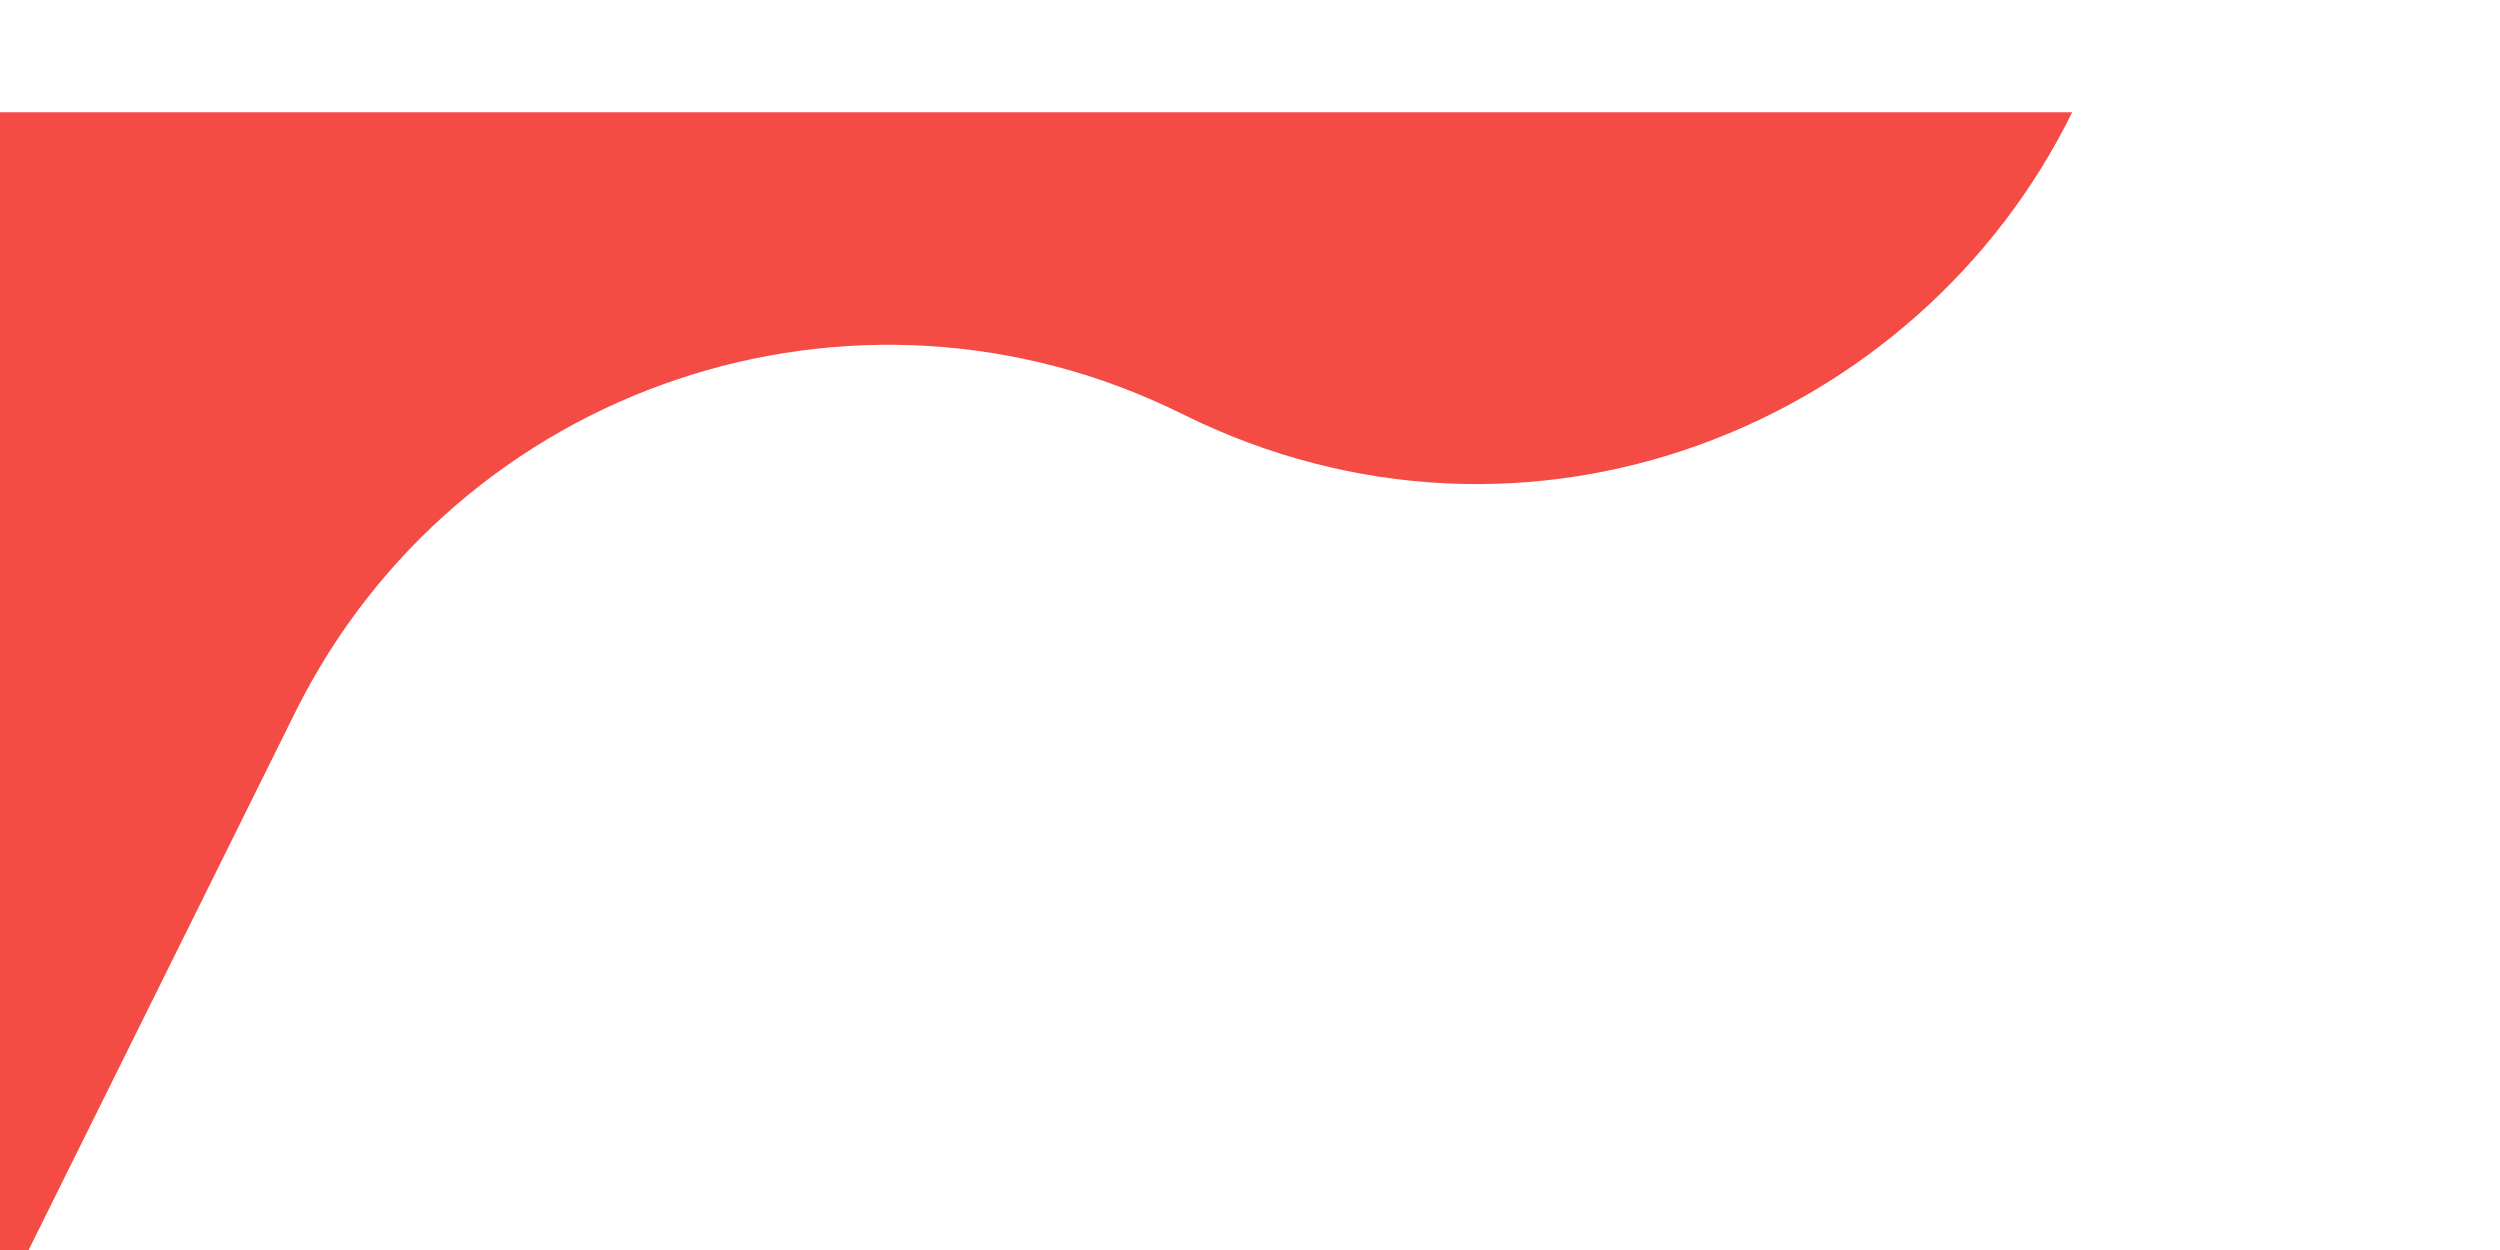 <?xml version="1.0" encoding="UTF-8"?>
<svg id="cta-top" width="618" height="309" viewBox="0 0 618 309" fill="none" xmlns="http://www.w3.org/2000/svg">
    <g filter="url(#filter0_d_2145_15716)">
        <path d="M512.232 0.5C474.467 77.501 378.057 117.691 292.263 75.084C211.307 34.88 113.088 67.948 72.932 148.928L0.099 295.803H0V0.5H512.232Z" fill="#F54B45"/>
    </g>
    <defs>
        <filter id="filter0_d_2145_15716" x="-105.141" y="-77.382" width="722.514" height="505.585" filterUnits="userSpaceOnUse" color-interpolation-filters="sRGB">
            <feFlood flood-opacity="0" result="BackgroundImageFix"/>
            <feColorMatrix in="SourceAlpha" type="matrix" values="0 0 0 0 0 0 0 0 0 0 0 0 0 0 0 0 0 0 127 0" result="hardAlpha"/>
            <feOffset dy="27.259"/>
            <feGaussianBlur stdDeviation="52.571"/>
            <feComposite in2="hardAlpha" operator="out"/>
            <feColorMatrix type="matrix" values="0 0 0 0 0 0 0 0 0 0 0 0 0 0 0 0 0 0 0.16 0"/>
            <feBlend mode="normal" in2="BackgroundImageFix" result="effect1_dropShadow_2145_15716"/>
            <feBlend mode="normal" in="SourceGraphic" in2="effect1_dropShadow_2145_15716" result="shape"/>
        </filter>
    </defs>
</svg>